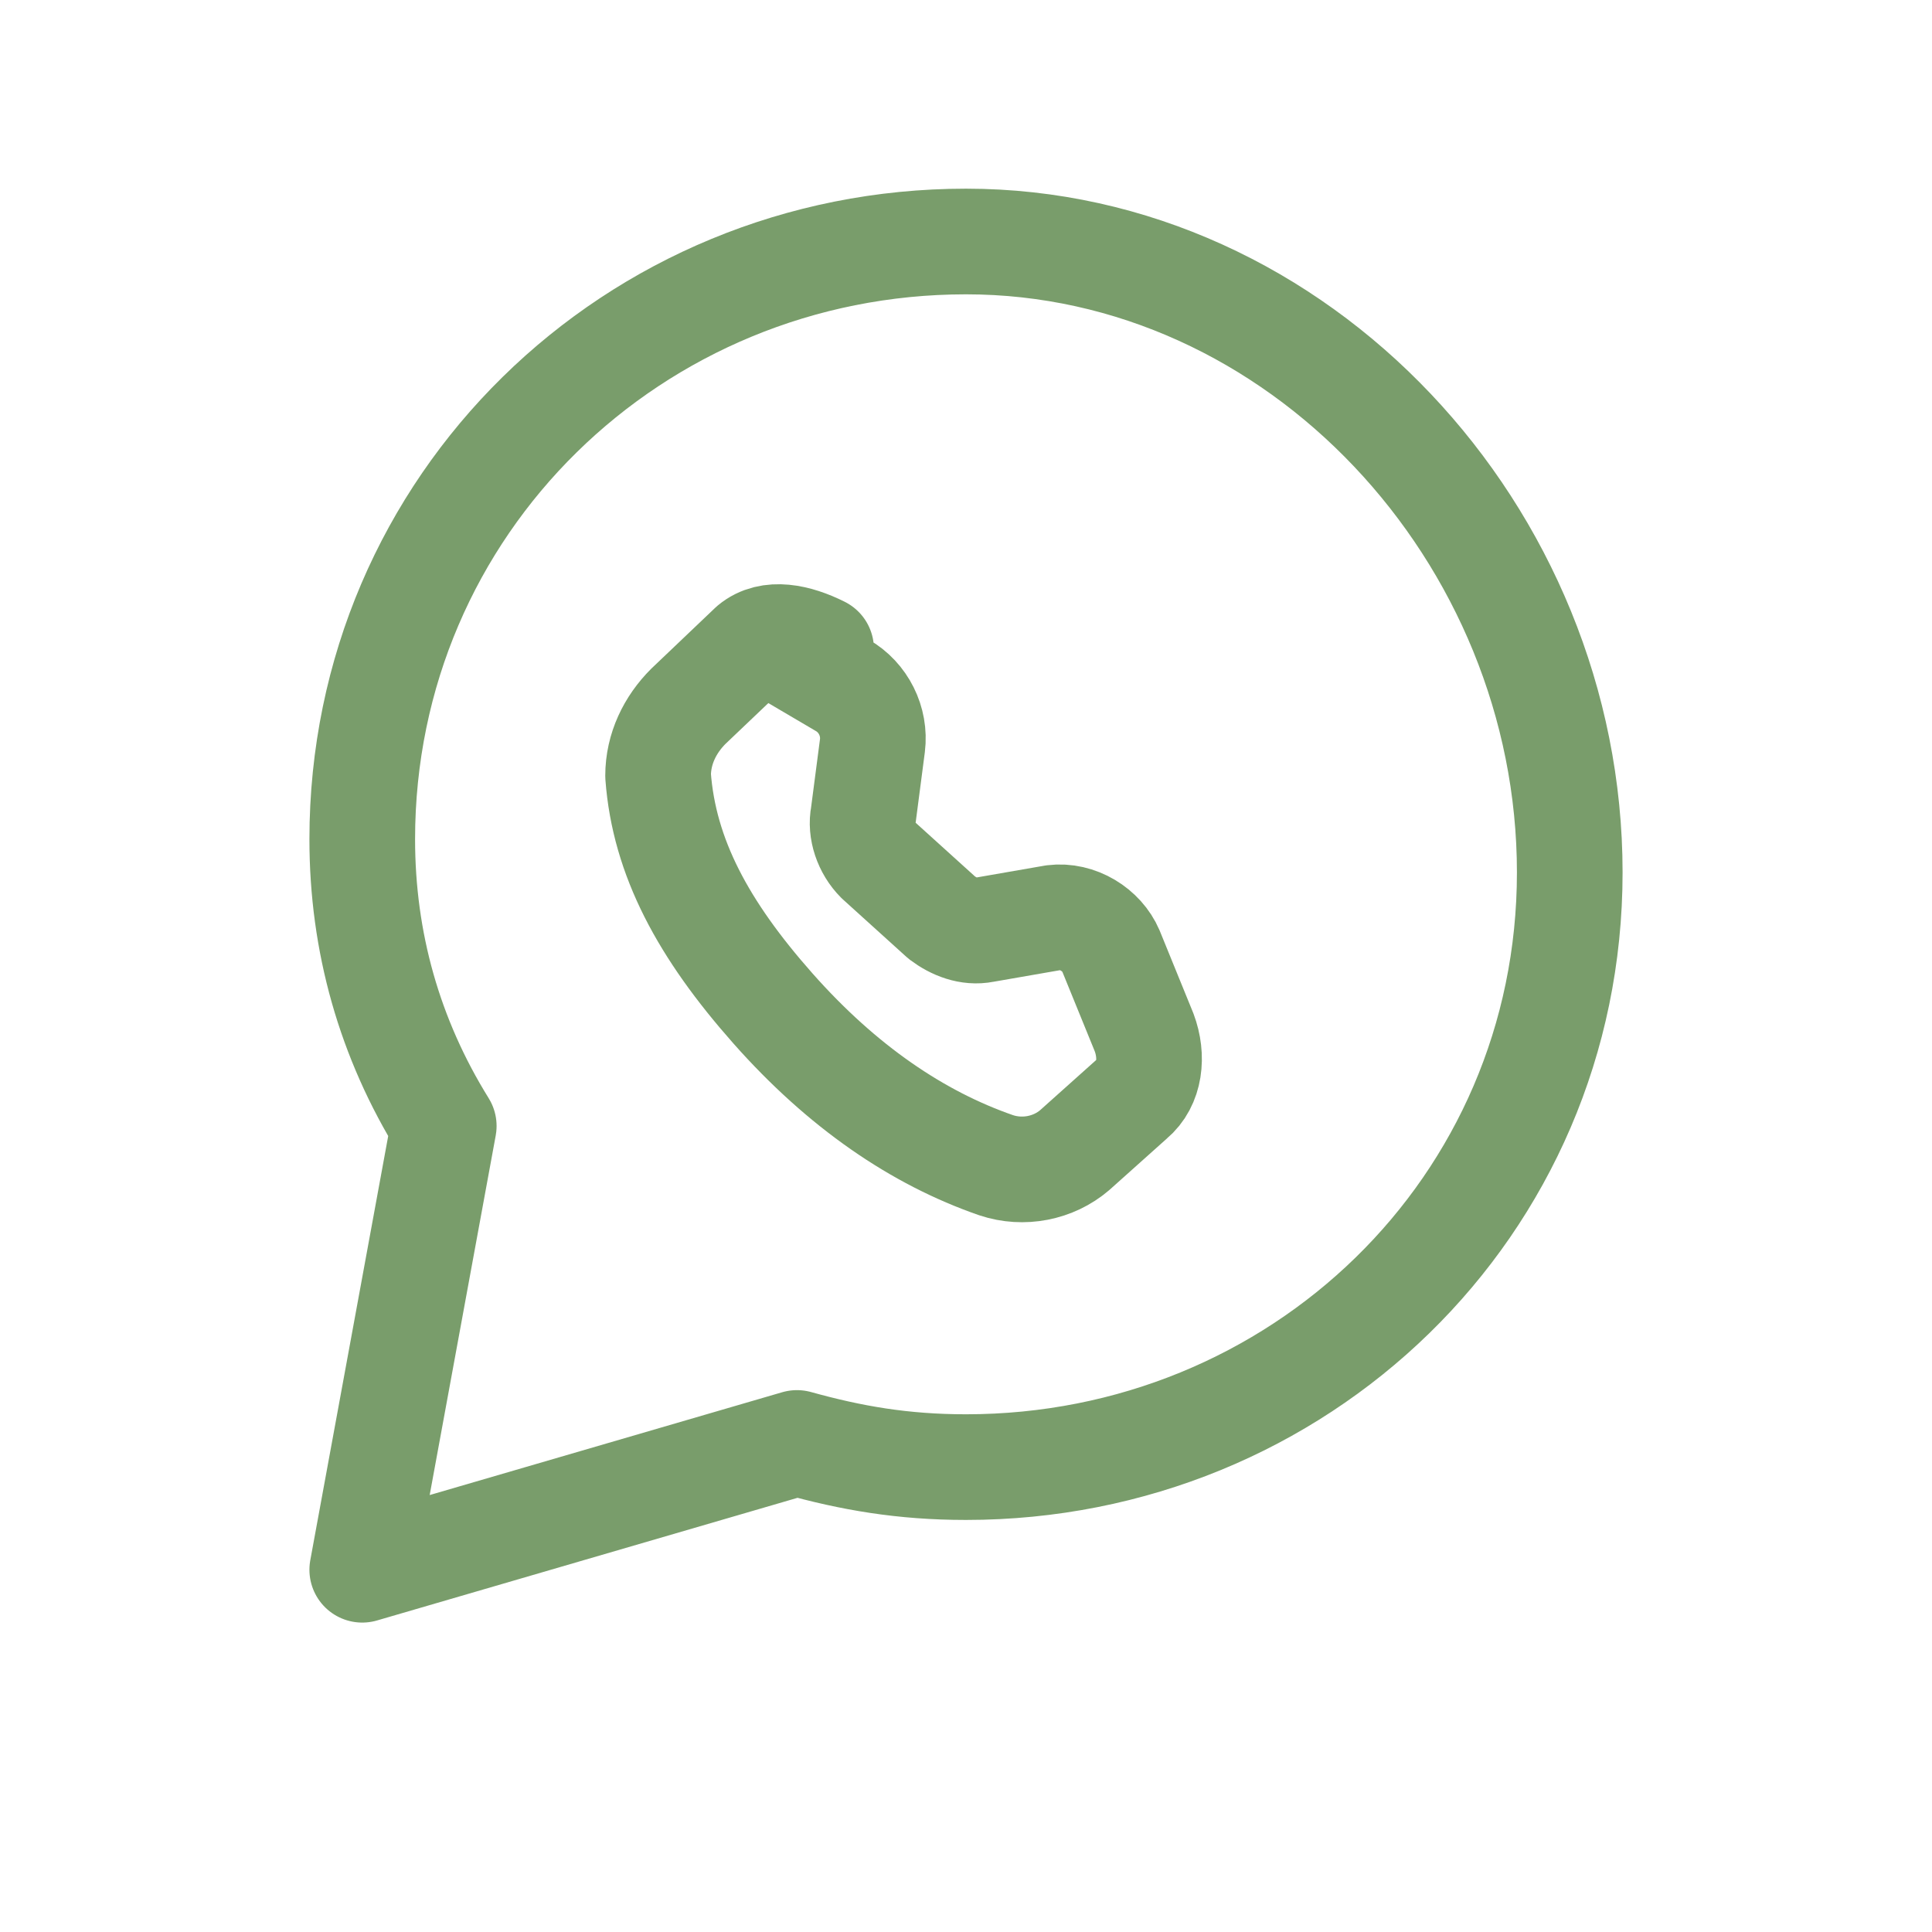 <svg xmlns="http://www.w3.org/2000/svg" viewBox="0 0 64 64" aria-hidden="true">
  <g fill="none" stroke="#799d6b" stroke-width="3.5" stroke-linecap="round" stroke-linejoin="round">
    <!-- Burbuja tipo WhatsApp, estilo doodle -->
    <path d="M32 8
         C21 8 12 16.7 12 27.8
         c0 3.4.9 6.6 2.7 9.5L12 52
         l14.4-4.2
         c1.8.5 3.5.8 5.6.8
         C43 48.6 52 40 52 28.9
         52 17.7 43 8 32 8z"></path>

    <!-- Manito/auricular de teléfono -->
    <path d="M27.2 21.5
         c-.8-.4-1.7-.6-2.3-.1
         l-2.1 2
         c-.6.6-1 1.4-1 2.3
         c.2 2.7 1.5 5.1 3.8 7.7
         c2.3 2.6 4.8 4.3 7.4 5.2
         c.9.3 1.9.1 2.6-.5
         l1.9-1.7
         c.6-.5.7-1.4.4-2.2
         l-1.1-2.7
         c-.3-.7-1.1-1.2-1.9-1.1
         l-2.3.4
         c-.5.1-1-.1-1.4-.4
         l-2.1-1.9
         c-.4-.4-.6-1-.5-1.5
         l.3-2.3
         c.1-.8-.3-1.6-1-2l-1.7-1z"></path>
  </g>
</svg>
